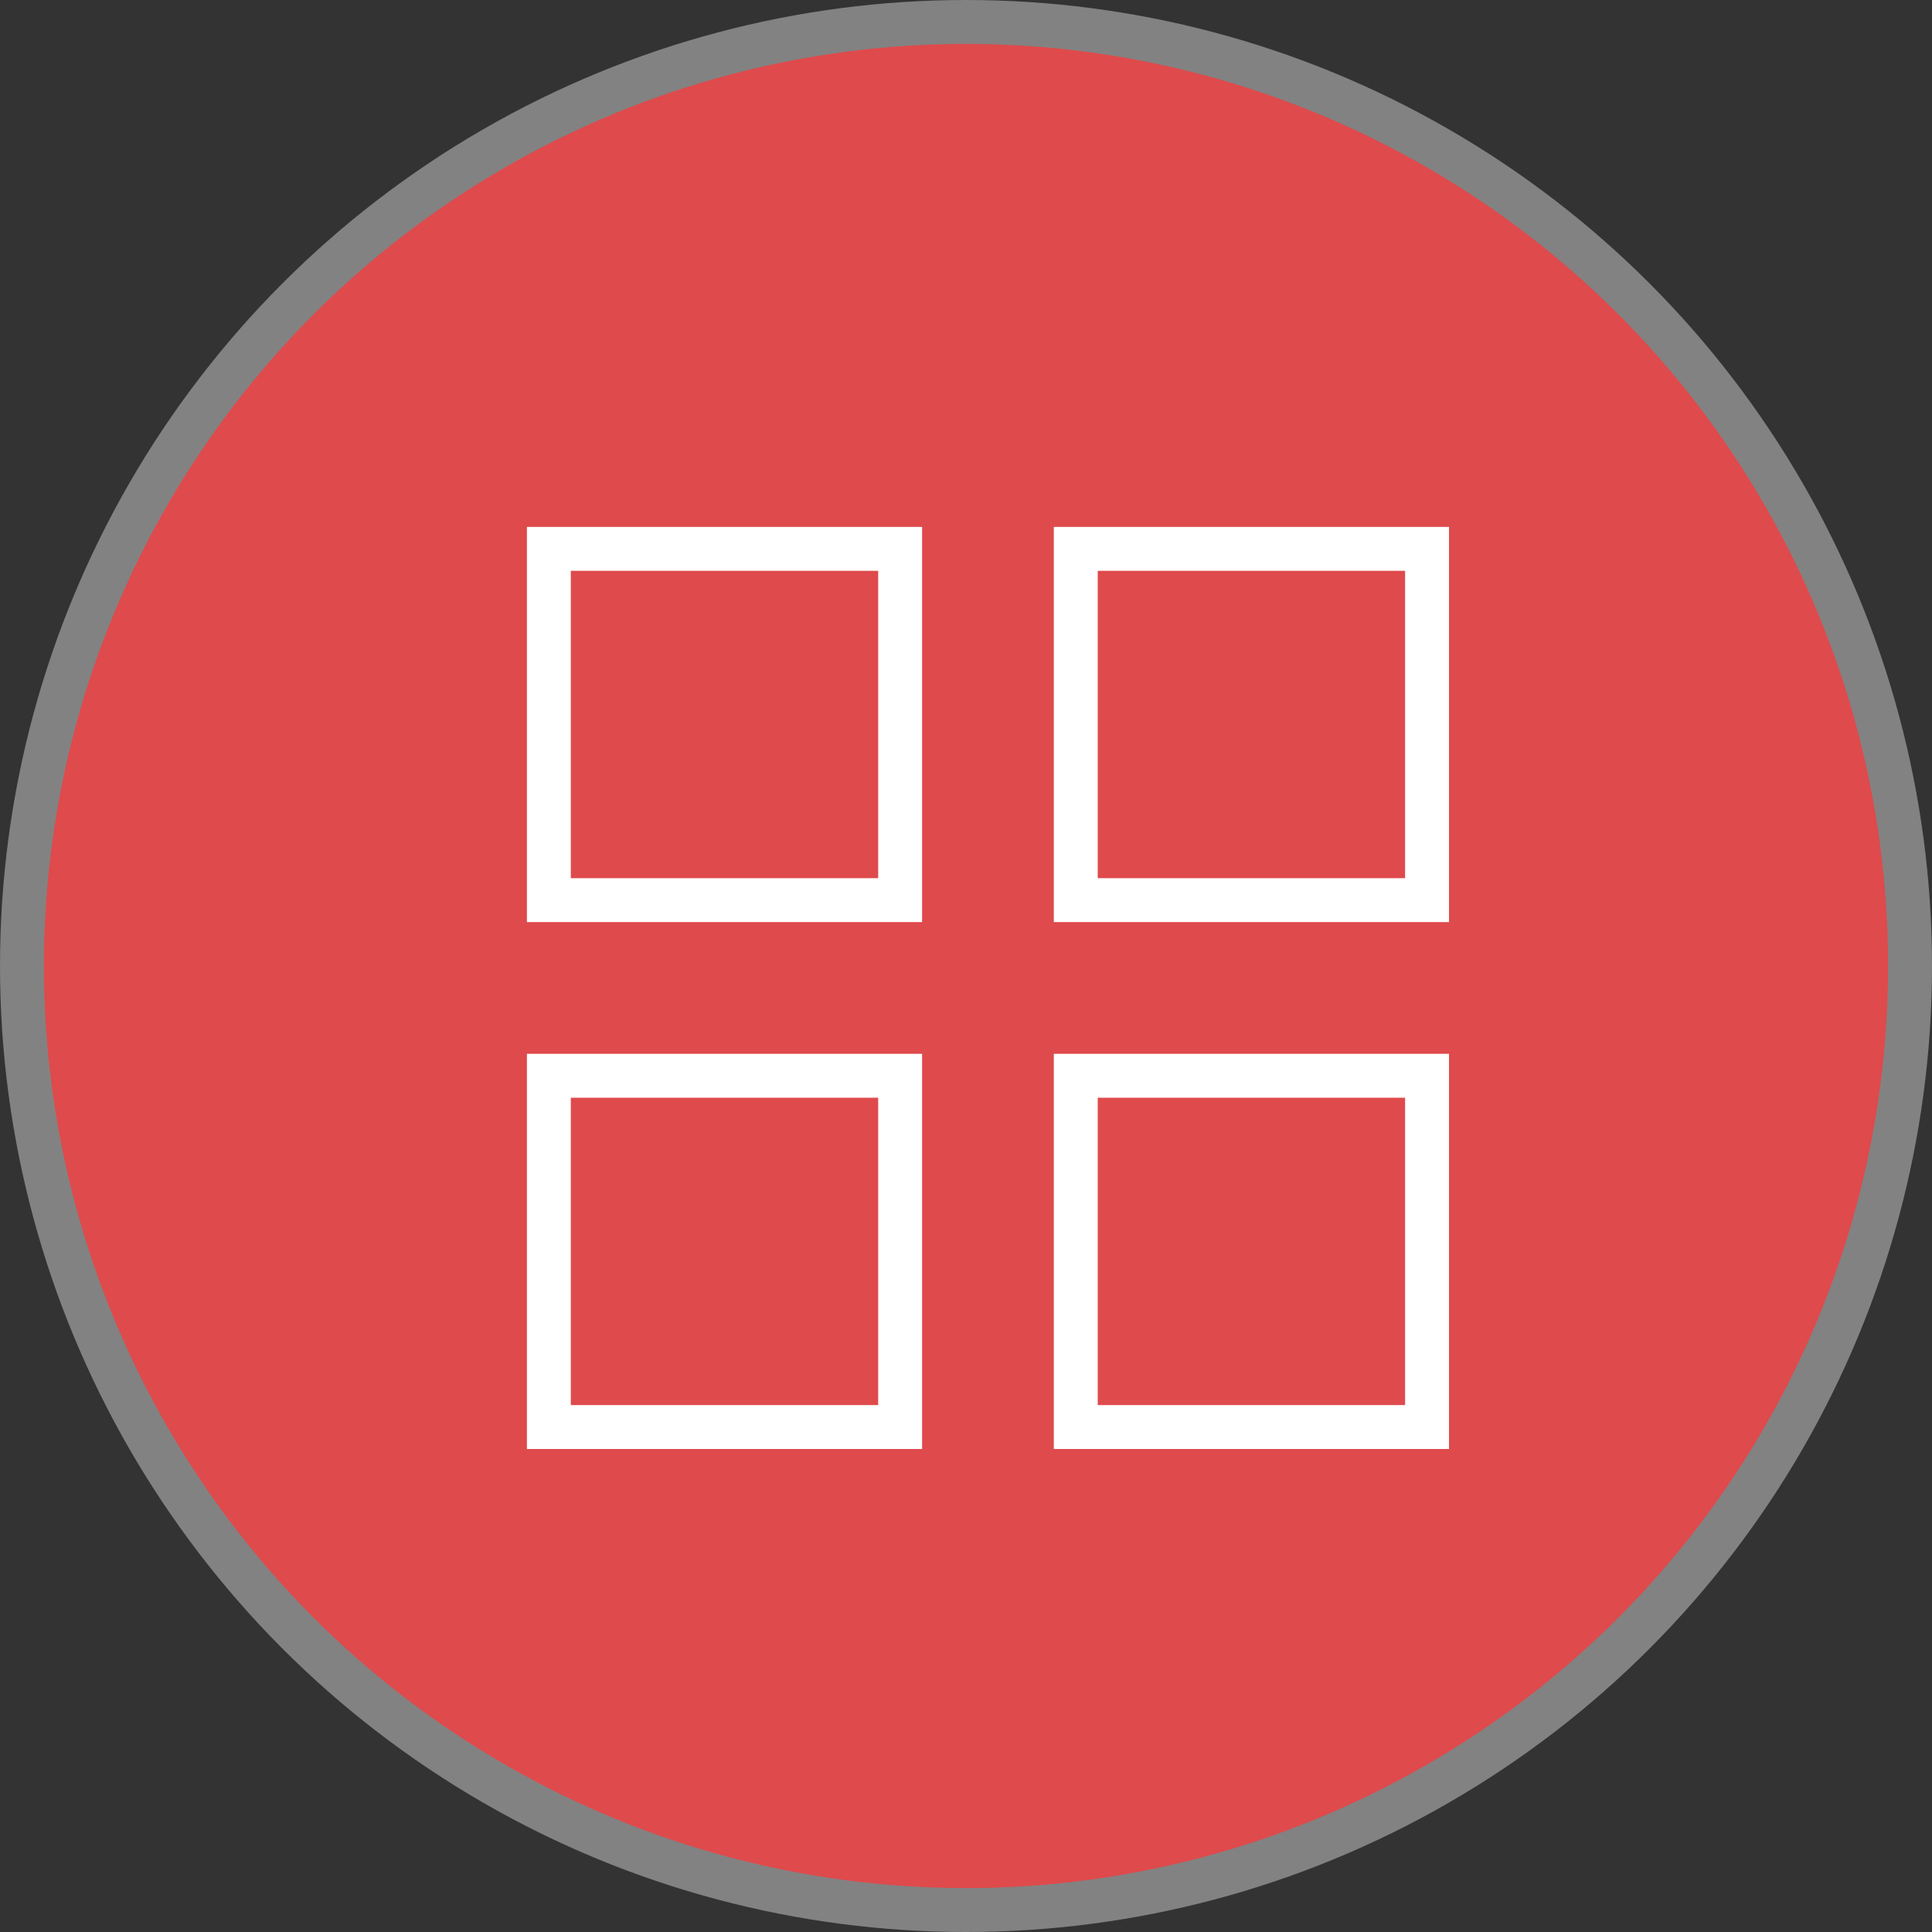 <svg width="44" height="44" viewBox="0 0 44 44" fill="none" xmlns="http://www.w3.org/2000/svg">
<rect x="0" y="0" width="44" height="44" fill="#333333" stroke="none"/>
<circle cx="22" cy="22" r="21.5" transform="rotate(180 22 22)" fill="#DF4A4C" stroke="#828282"/>
<rect x="12.5" y="12.5" width="8" height="8" stroke="white"/>
<rect x="24.5" y="12.5" width="8" height="8" stroke="white"/>
<rect x="12.5" y="24.5" width="8" height="8" stroke="white"/>
<rect x="24.5" y="24.5" width="8" height="8" stroke="white"/>
</svg>
